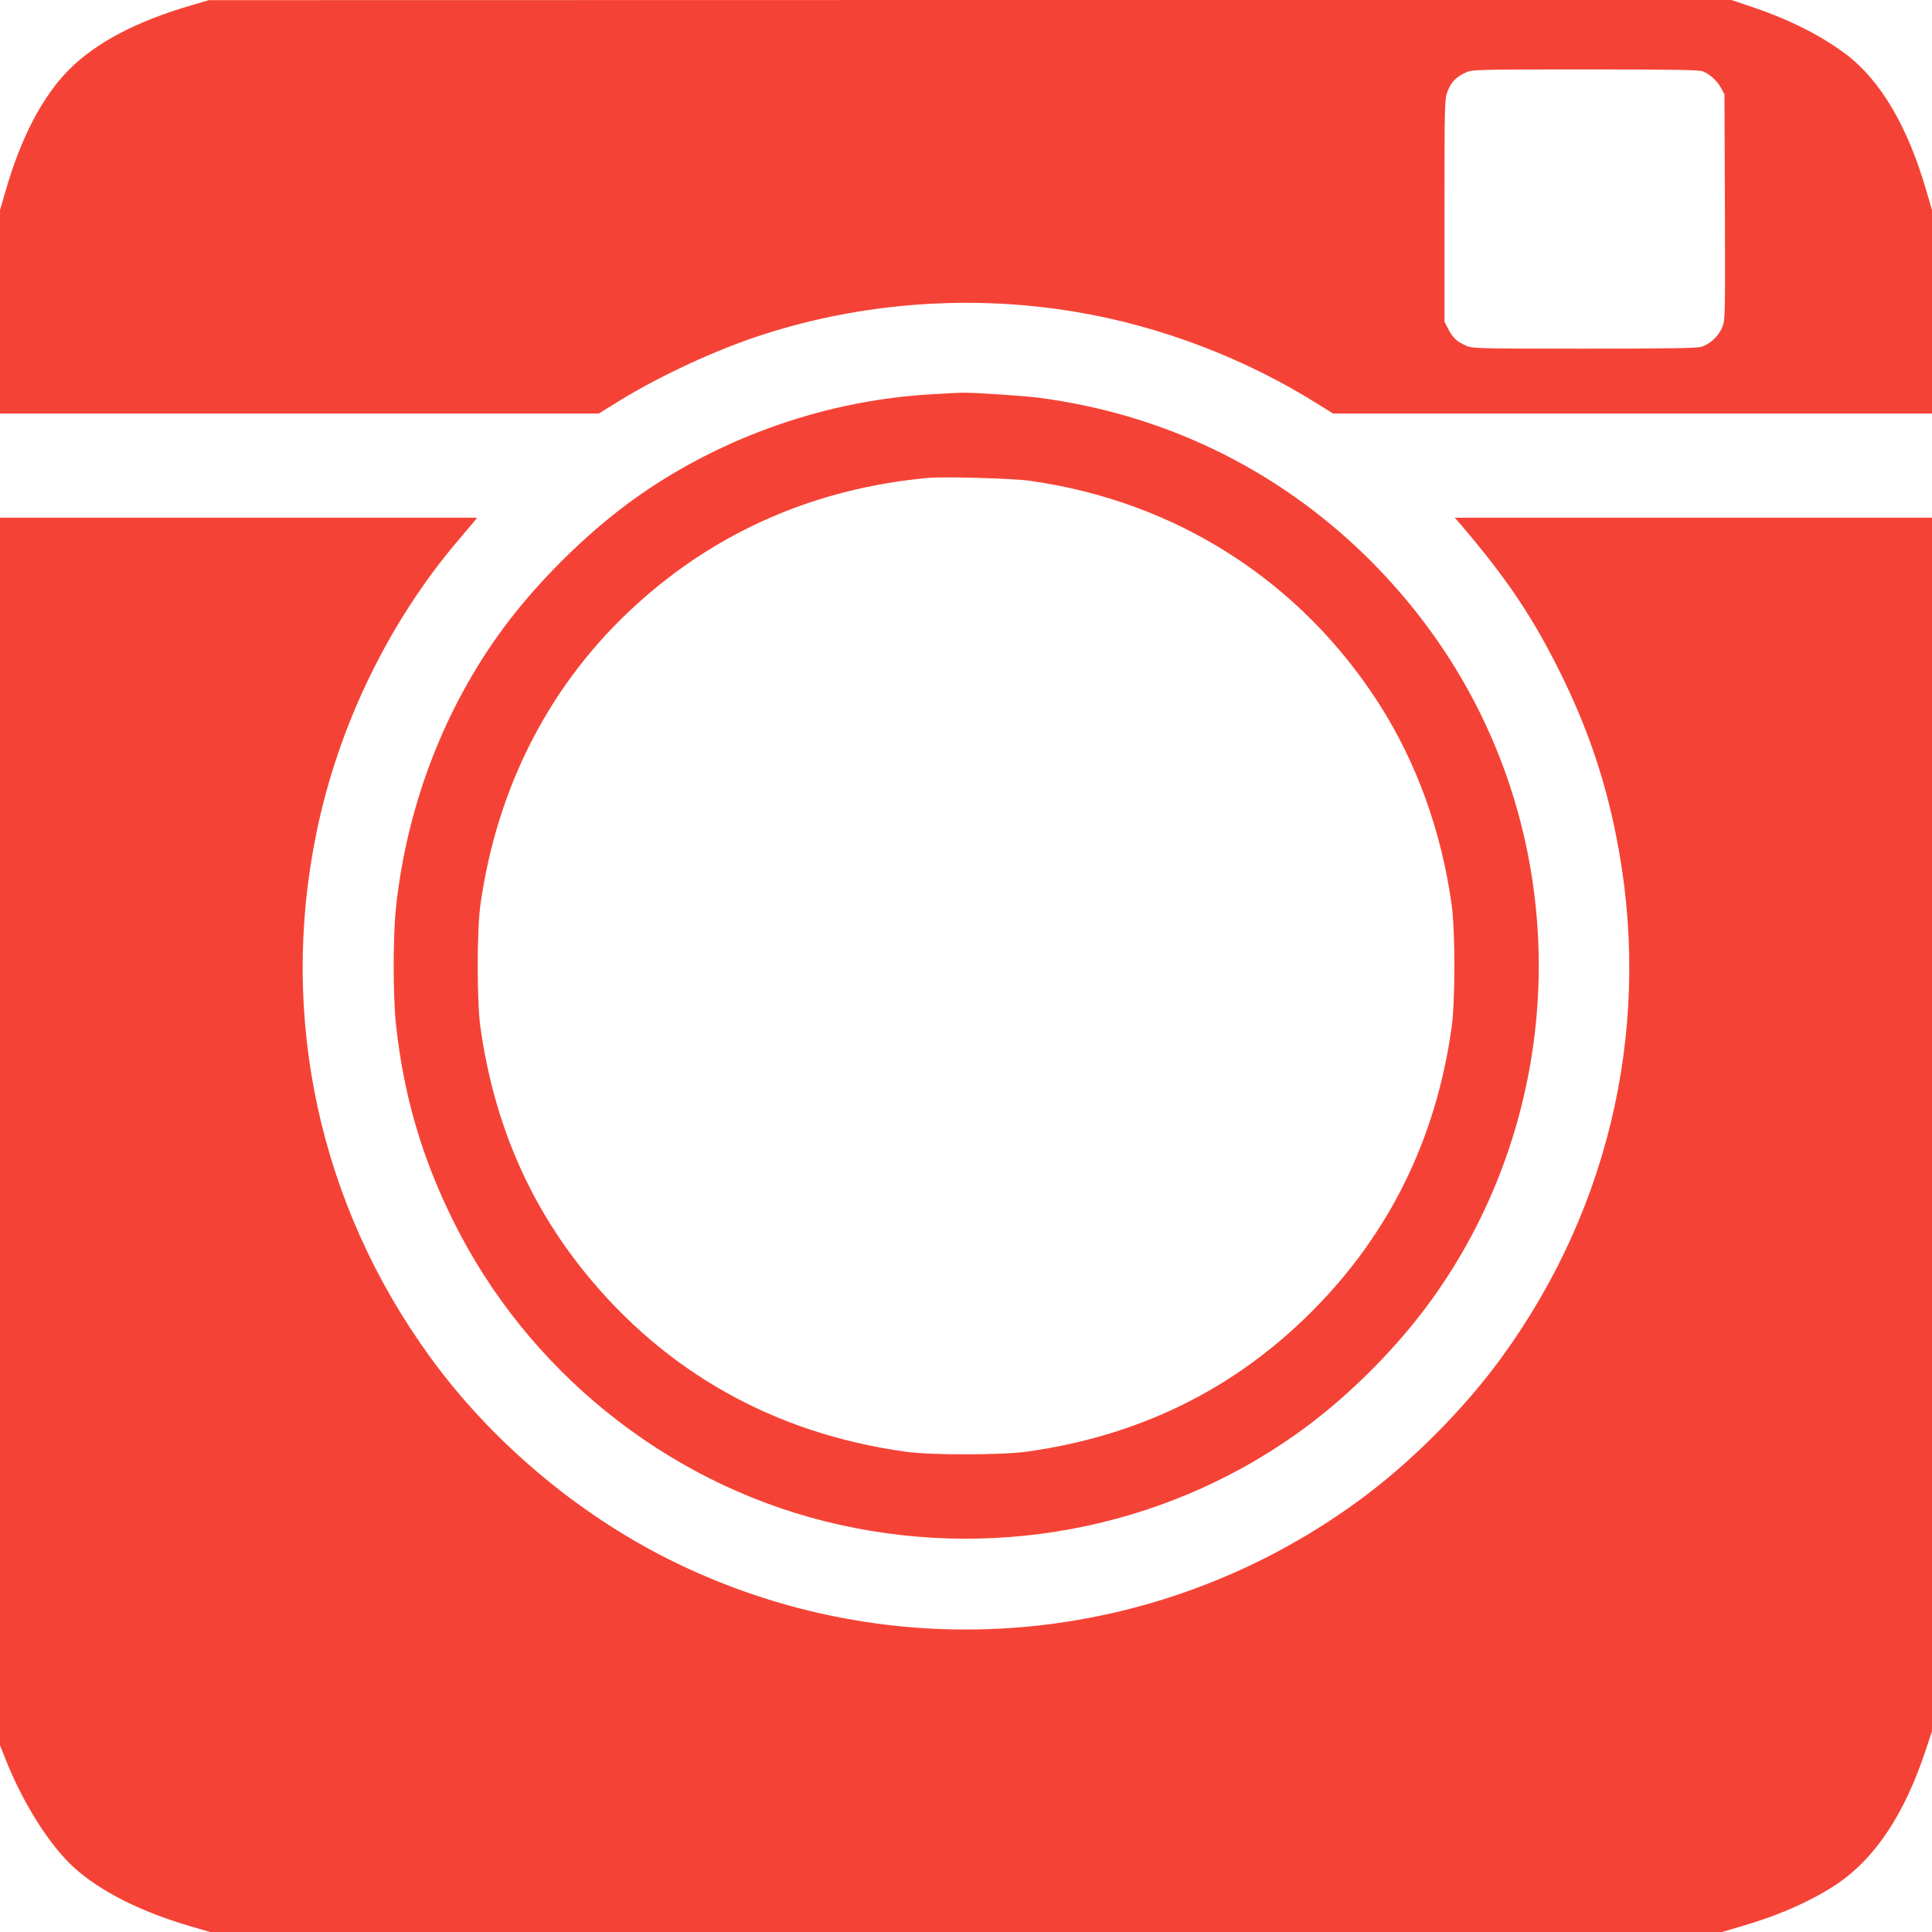 <?xml version="1.0" standalone="no"?>
<!DOCTYPE svg PUBLIC "-//W3C//DTD SVG 20010904//EN"
 "http://www.w3.org/TR/2001/REC-SVG-20010904/DTD/svg10.dtd">
<svg version="1.0" xmlns="http://www.w3.org/2000/svg"
 width="1280pt" height="1280pt" viewBox="0 0 1280 1280"
 preserveAspectRatio="xMidYMid meet">
<g transform="translate(0,1280) scale(0.1,-0.1)"
fill="#f44336" stroke="none">
<path d="M1268 12765 c-363 -106 -630 -246 -809 -425 -177 -177 -321 -451
-424 -812 l-35 -120 0 -674 0 -674 1984 0 1983 0 139 86 c273 168 648 341 954
439 659 212 1380 264 2065 149 561 -93 1125 -308 1611 -614 l96 -60 1984 0
1984 0 0 674 0 674 -35 120 c-124 432 -306 741 -538 915 -166 124 -377 230
-620 311 l-136 46 -5043 0 -5043 -1 -117 -34z m10015 -438 c47 -20 95 -64 120
-111 l22 -41 3 -748 c2 -747 2 -747 -19 -798 -25 -58 -82 -111 -138 -127 -27
-9 -245 -12 -777 -12 -722 0 -740 1 -784 21 -58 26 -87 53 -116 111 l-24 47 0
735 c0 711 1 737 20 789 23 62 57 98 120 126 44 20 62 21 793 21 605 0 754 -3
780 -13z"/>
<path d="M6195 10189 c-699 -35 -1397 -275 -1970 -678 -340 -239 -697 -596
-936 -936 -365 -519 -594 -1134 -665 -1782 -21 -198 -21 -588 0 -786 51 -465
170 -873 377 -1292 488 -989 1400 -1727 2464 -1994 1080 -271 2225 -59 3122
577 338 239 676 577 915 915 701 988 883 2274 486 3427 -193 558 -509 1054
-939 1476 -594 580 -1340 941 -2168 1049 -111 14 -448 36 -511 33 -14 0 -92
-4 -175 -9z m625 -574 c971 -135 1800 -666 2323 -1488 244 -385 406 -834 474
-1317 25 -177 25 -643 0 -820 -104 -738 -414 -1367 -927 -1880 -513 -514
-1140 -822 -1882 -927 -173 -24 -642 -25 -815 0 -865 122 -1586 527 -2123
1193 -373 463 -599 996 -687 1617 -24 172 -24 642 0 814 112 791 468 1476
1037 1991 535 485 1186 767 1930 836 104 9 559 -3 670 -19z"/>
<path d="M0 5304 l0 -4067 36 -91 c117 -294 290 -568 451 -716 175 -160 451
-299 785 -395 l120 -35 5008 0 5008 0 120 35 c247 71 462 165 632 276 261 172
459 469 601 902 l39 118 0 4019 0 4020 -1581 0 -1581 0 37 -42 c290 -340 455
-580 626 -913 195 -379 322 -735 403 -1136 249 -1221 -20 -2460 -753 -3469
-251 -347 -614 -710 -961 -961 -1337 -971 -3088 -1116 -4561 -379 -614 308
-1179 787 -1580 1340 -732 1008 -1002 2248 -754 3465 145 714 480 1405 944
1949 42 49 86 101 99 117 l23 29 -1580 0 -1581 0 0 -4066z"/>
</g>
</svg>
